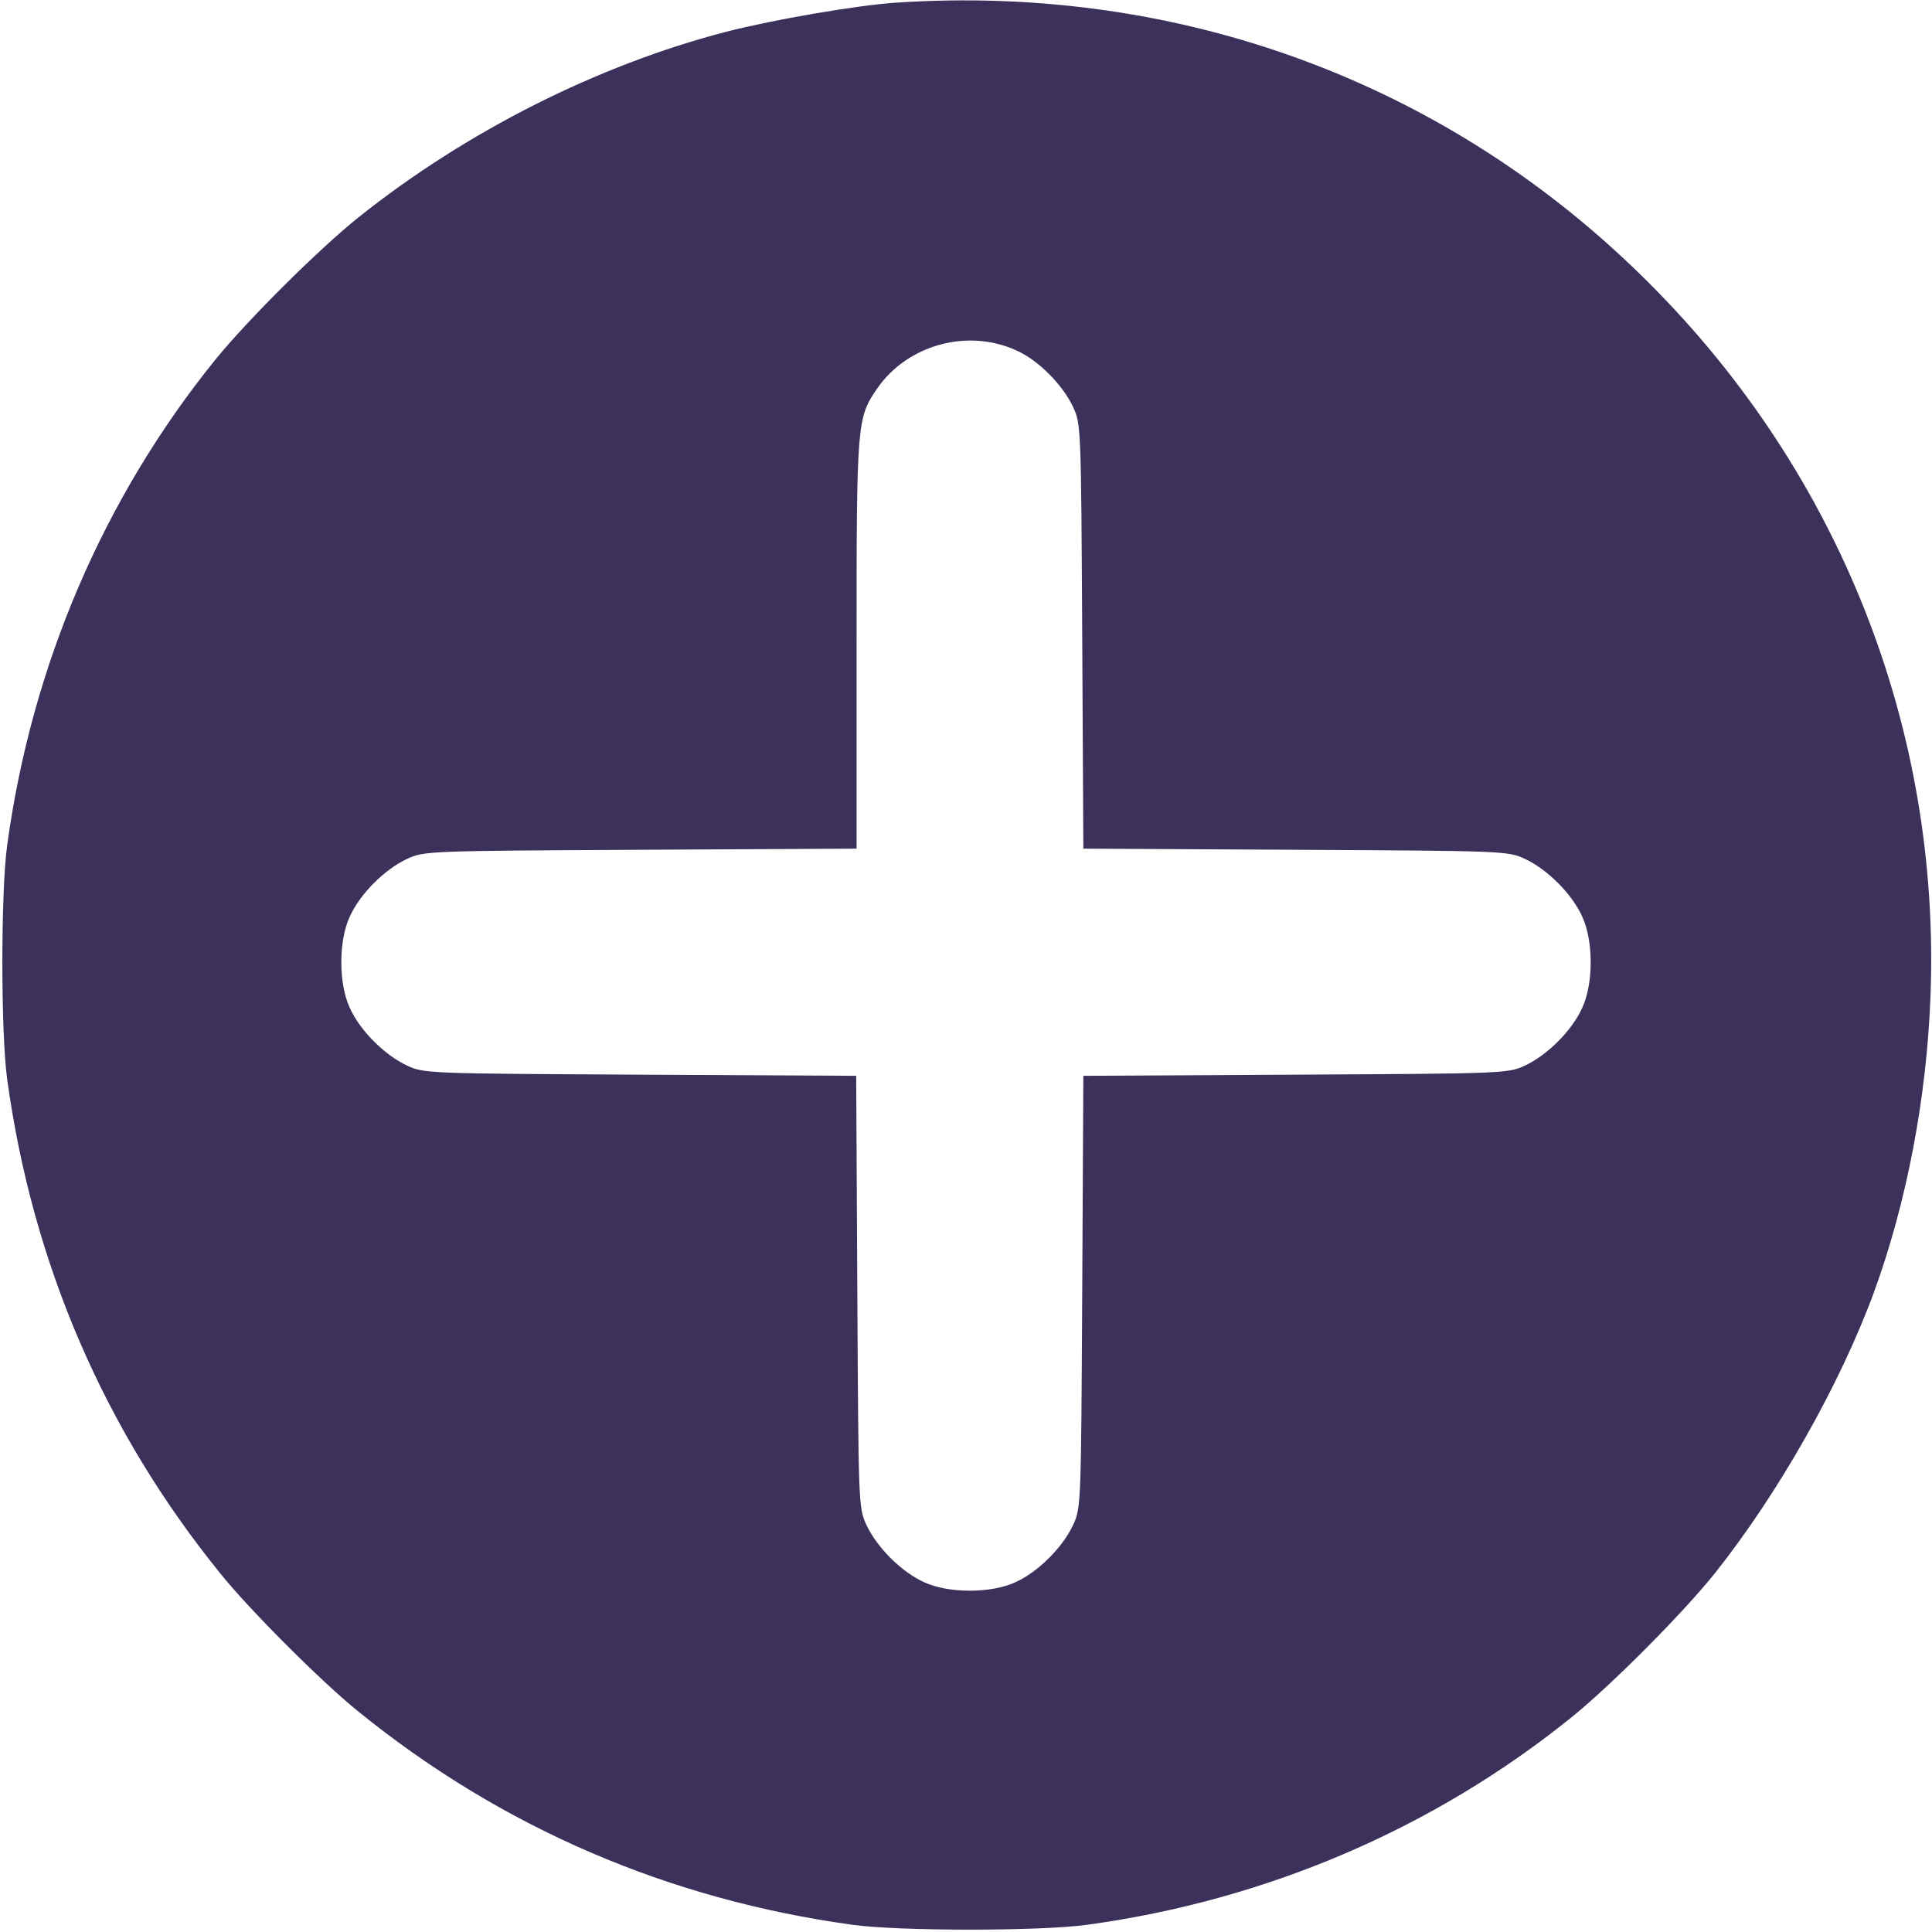 <?xml version="1.0" standalone="no"?>
<!DOCTYPE svg PUBLIC "-//W3C//DTD SVG 20010904//EN"
 "http://www.w3.org/TR/2001/REC-SVG-20010904/DTD/svg10.dtd">
<svg version="1.0" xmlns="http://www.w3.org/2000/svg"
 width="20" height="20" viewBox="0 0 512 512"
 preserveAspectRatio="xMidYMid meet">

<g transform="translate(0,512) scale(0.1,-0.1)"
fill="#3C315B" stroke="none">
<path d="M2375 5113 c-105 -7 -325 -45 -450 -77 -342 -89 -689 -264 -975 -492
-105 -84 -294 -272 -380 -378 -295 -365 -486 -809 -551 -1286 -17 -124 -17
-496 0 -620 67 -488 257 -930 565 -1310 77 -96 270 -289 366 -366 380 -308
822 -498 1310 -565 124 -17 496 -17 620 0 477 65 921 256 1286 551 106 86 294
275 378 380 168 211 332 500 422 745 87 238 140 516 150 785 27 708 -241 1386
-746 1890 -528 529 -1239 793 -1995 743z m317 -921 c58 -25 124 -91 152 -151
21 -45 21 -57 24 -608 l3 -562 562 -3 c551 -3 563 -3 608 -24 60 -28 125 -93
152 -153 30 -64 30 -178 0 -242 -27 -60 -92 -125 -152 -153 -45 -21 -57 -21
-608 -24 l-562 -3 -3 -572 c-3 -561 -3 -573 -24 -618 -28 -60 -93 -125 -153
-152 -64 -30 -178 -30 -242 0 -60 27 -125 92 -153 152 -21 45 -21 57 -24 618
l-3 572 -572 3 c-561 3 -573 3 -618 24 -60 28 -125 93 -152 153 -30 64 -30
178 0 242 27 60 92 125 152 153 45 21 57 21 619 24 l572 3 0 543 c0 589 1 598
55 677 80 115 238 159 367 101z"/>
</g>
</svg>
